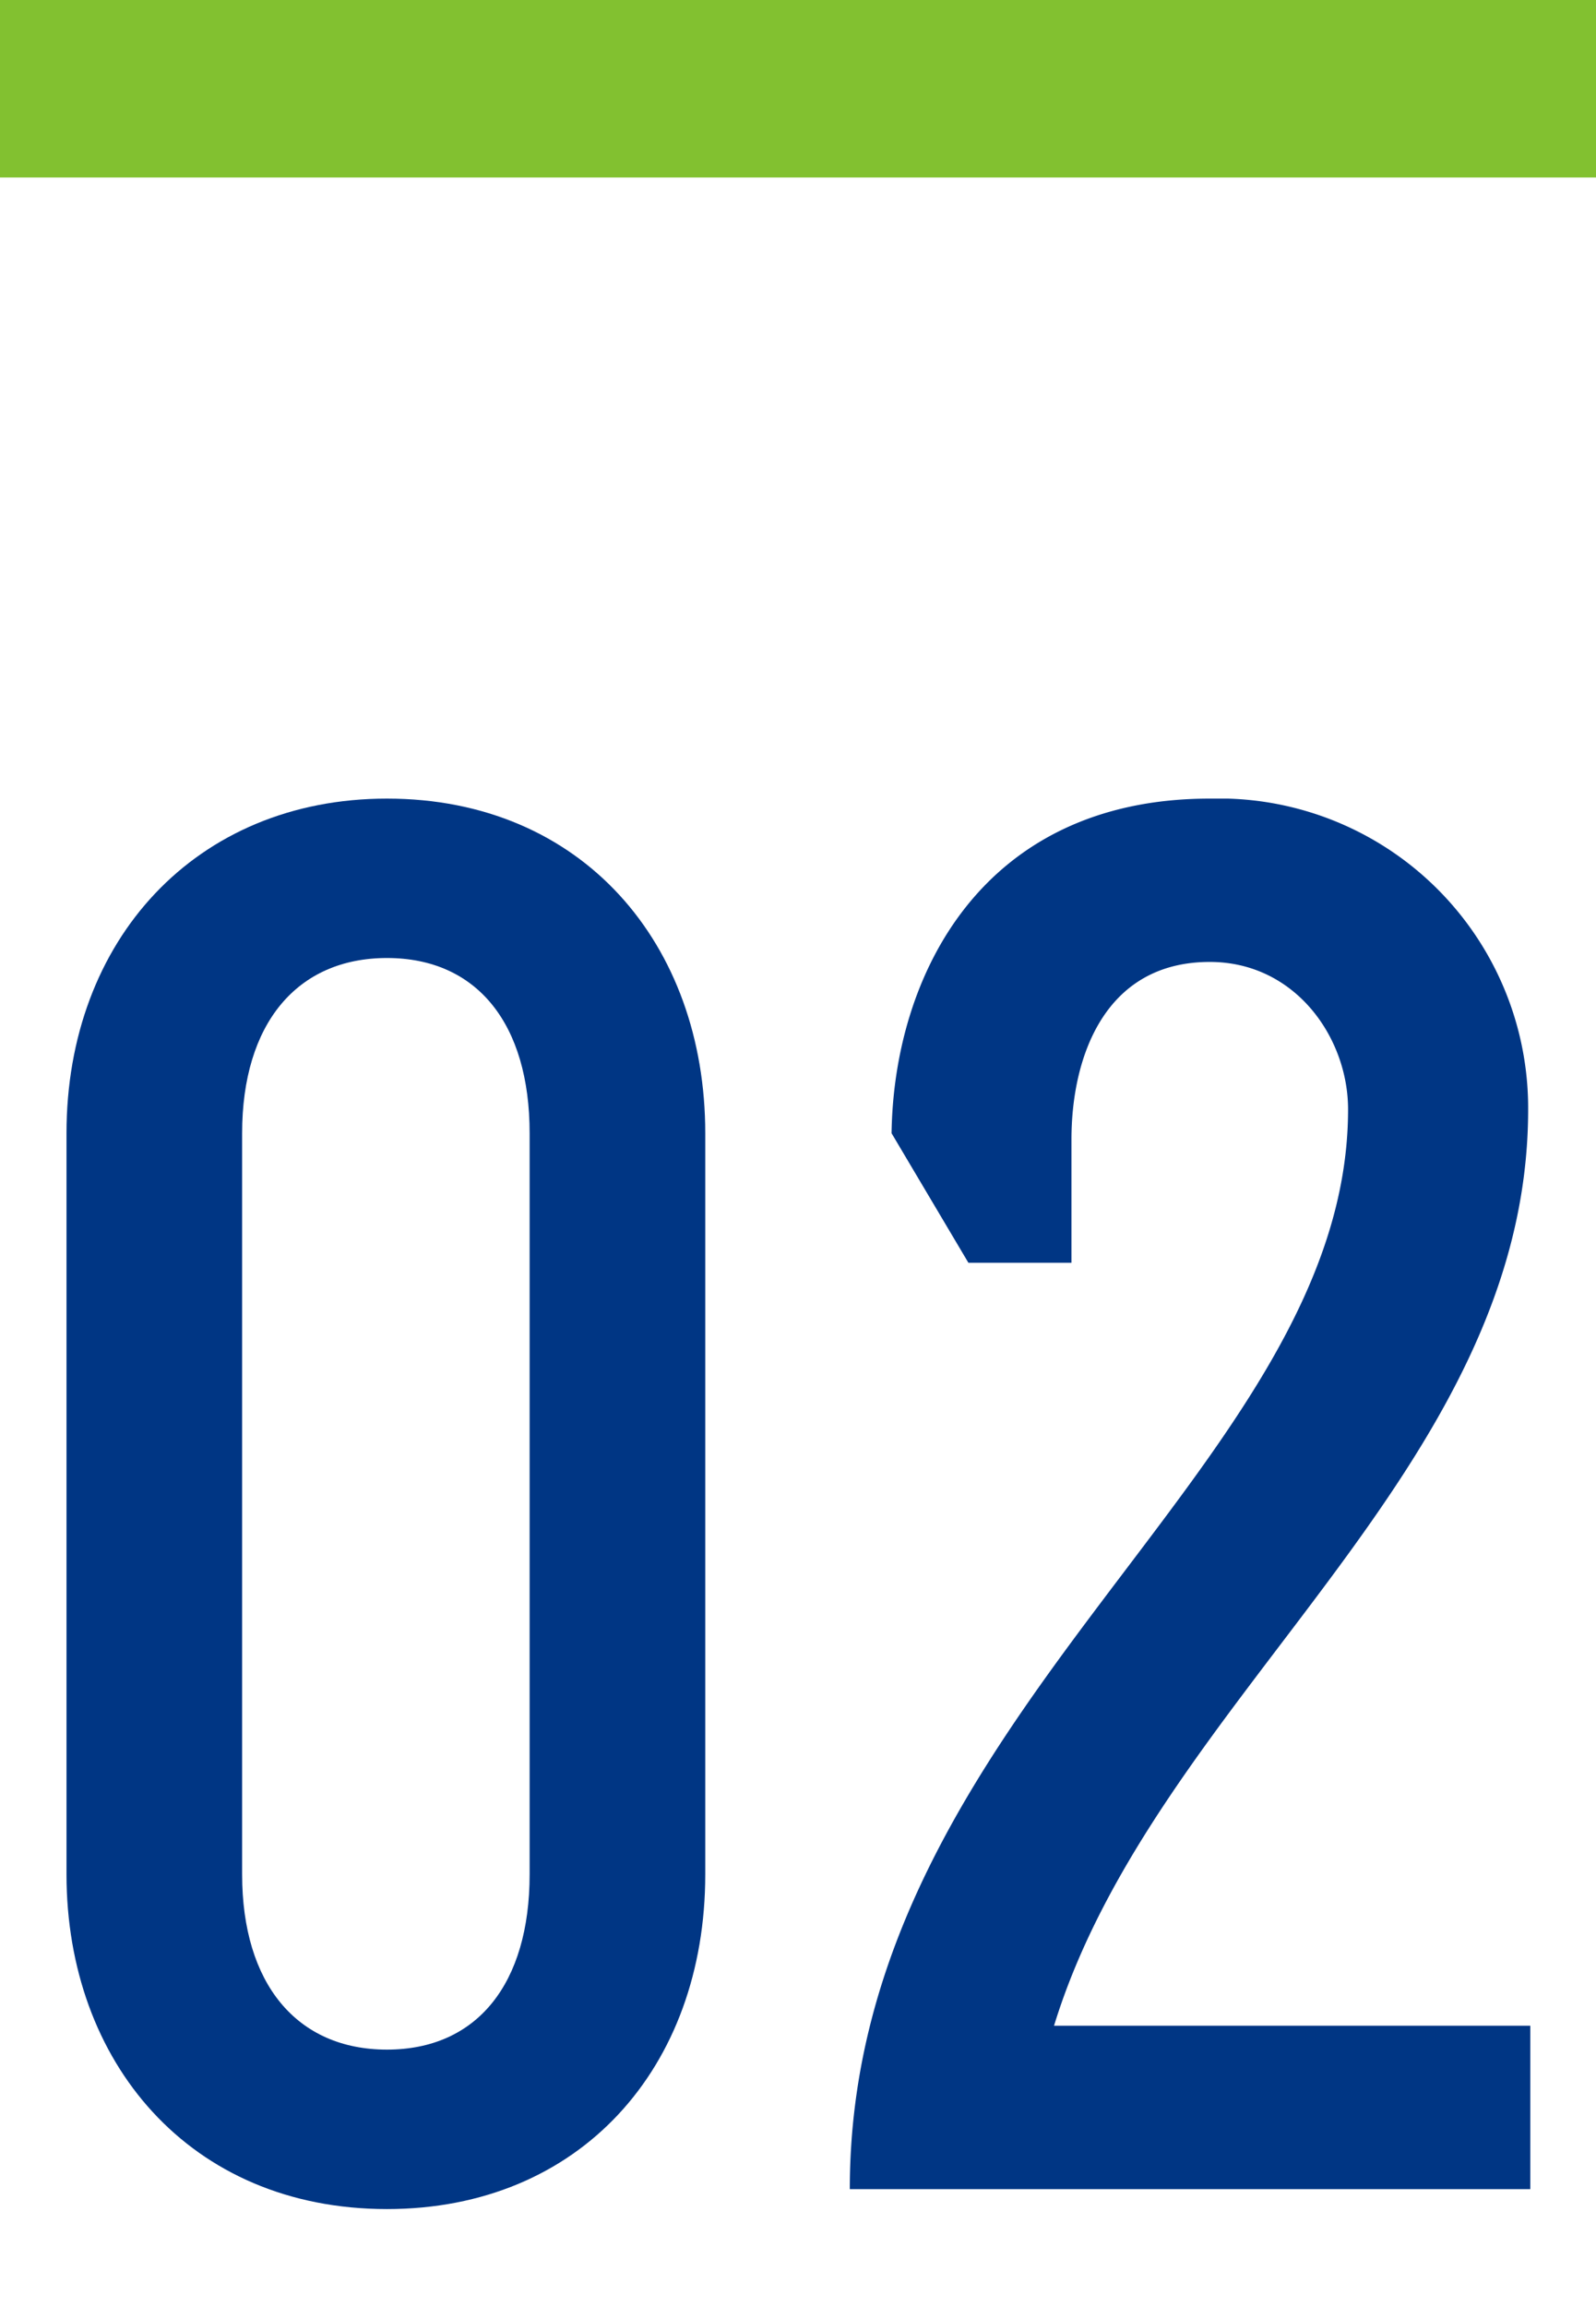 <svg xmlns="http://www.w3.org/2000/svg" xmlns:xlink="http://www.w3.org/1999/xlink" width="72" height="104" viewBox="0 0 72 104">
  <defs>
    <clipPath id="clip-path">
      <rect id="長方形_1345" data-name="長方形 1345" width="72" height="72" transform="translate(764 1712)" fill="#fff" stroke="#707070" stroke-width="1"/>
    </clipPath>
    <clipPath id="clip-path-2">
      <rect id="長方形_1111" data-name="長方形 1111" width="66.037" height="63.581" transform="translate(0 0)" fill="#003684"/>
    </clipPath>
  </defs>
  <g id="グループ_1985" data-name="グループ 1985" transform="translate(-760 -1676)">
    <rect id="長方形_1119" data-name="長方形 1119" width="72" height="8" transform="translate(760 1676)" fill="#82c130"/>
    <g id="マスクグループ_19" data-name="マスクグループ 19" transform="translate(-4 -4)" clip-path="url(#clip-path)">
      <g id="グループ_1012" data-name="グループ 1012" transform="translate(767 1716)">
        <g id="グループ_1011" data-name="グループ 1011" clip-path="url(#clip-path-2)">
          <path id="パス_1907" data-name="パス 1907" d="M28.816,48.494c0,8.711-5.645,15.088-14.359,15.088C5.543,63.582,0,56.937,0,48.494V15.086C0,6.377,5.842,0,14.457,0c8.812,0,14.359,6.555,14.359,15.086ZM20.893,15.086c0-4.938-2.376-7.9-6.436-7.9s-6.534,2.964-6.534,7.9V48.494c0,4.94,2.475,7.9,6.534,7.9s6.436-2.964,6.436-7.9Z" fill="#003684"/>
          <path id="パス_1908" data-name="パス 1908" d="M66.037,55.318v7.366h-30.7c0-21.464,22.478-32.51,22.478-48.676,0-3.231-2.38-6.645-6.239-6.645-4.756,0-6.239,4.311-6.239,7.993v5.568H40.687l-3.466-5.839C37.32,7.993,41.281,0,51.58,0A13.956,13.956,0,0,1,65.939,14.008c0,16.346-16.837,26.493-21.389,41.31Z" fill="#003684"/>
        </g>
      </g>
    </g>
  </g>
</svg>
